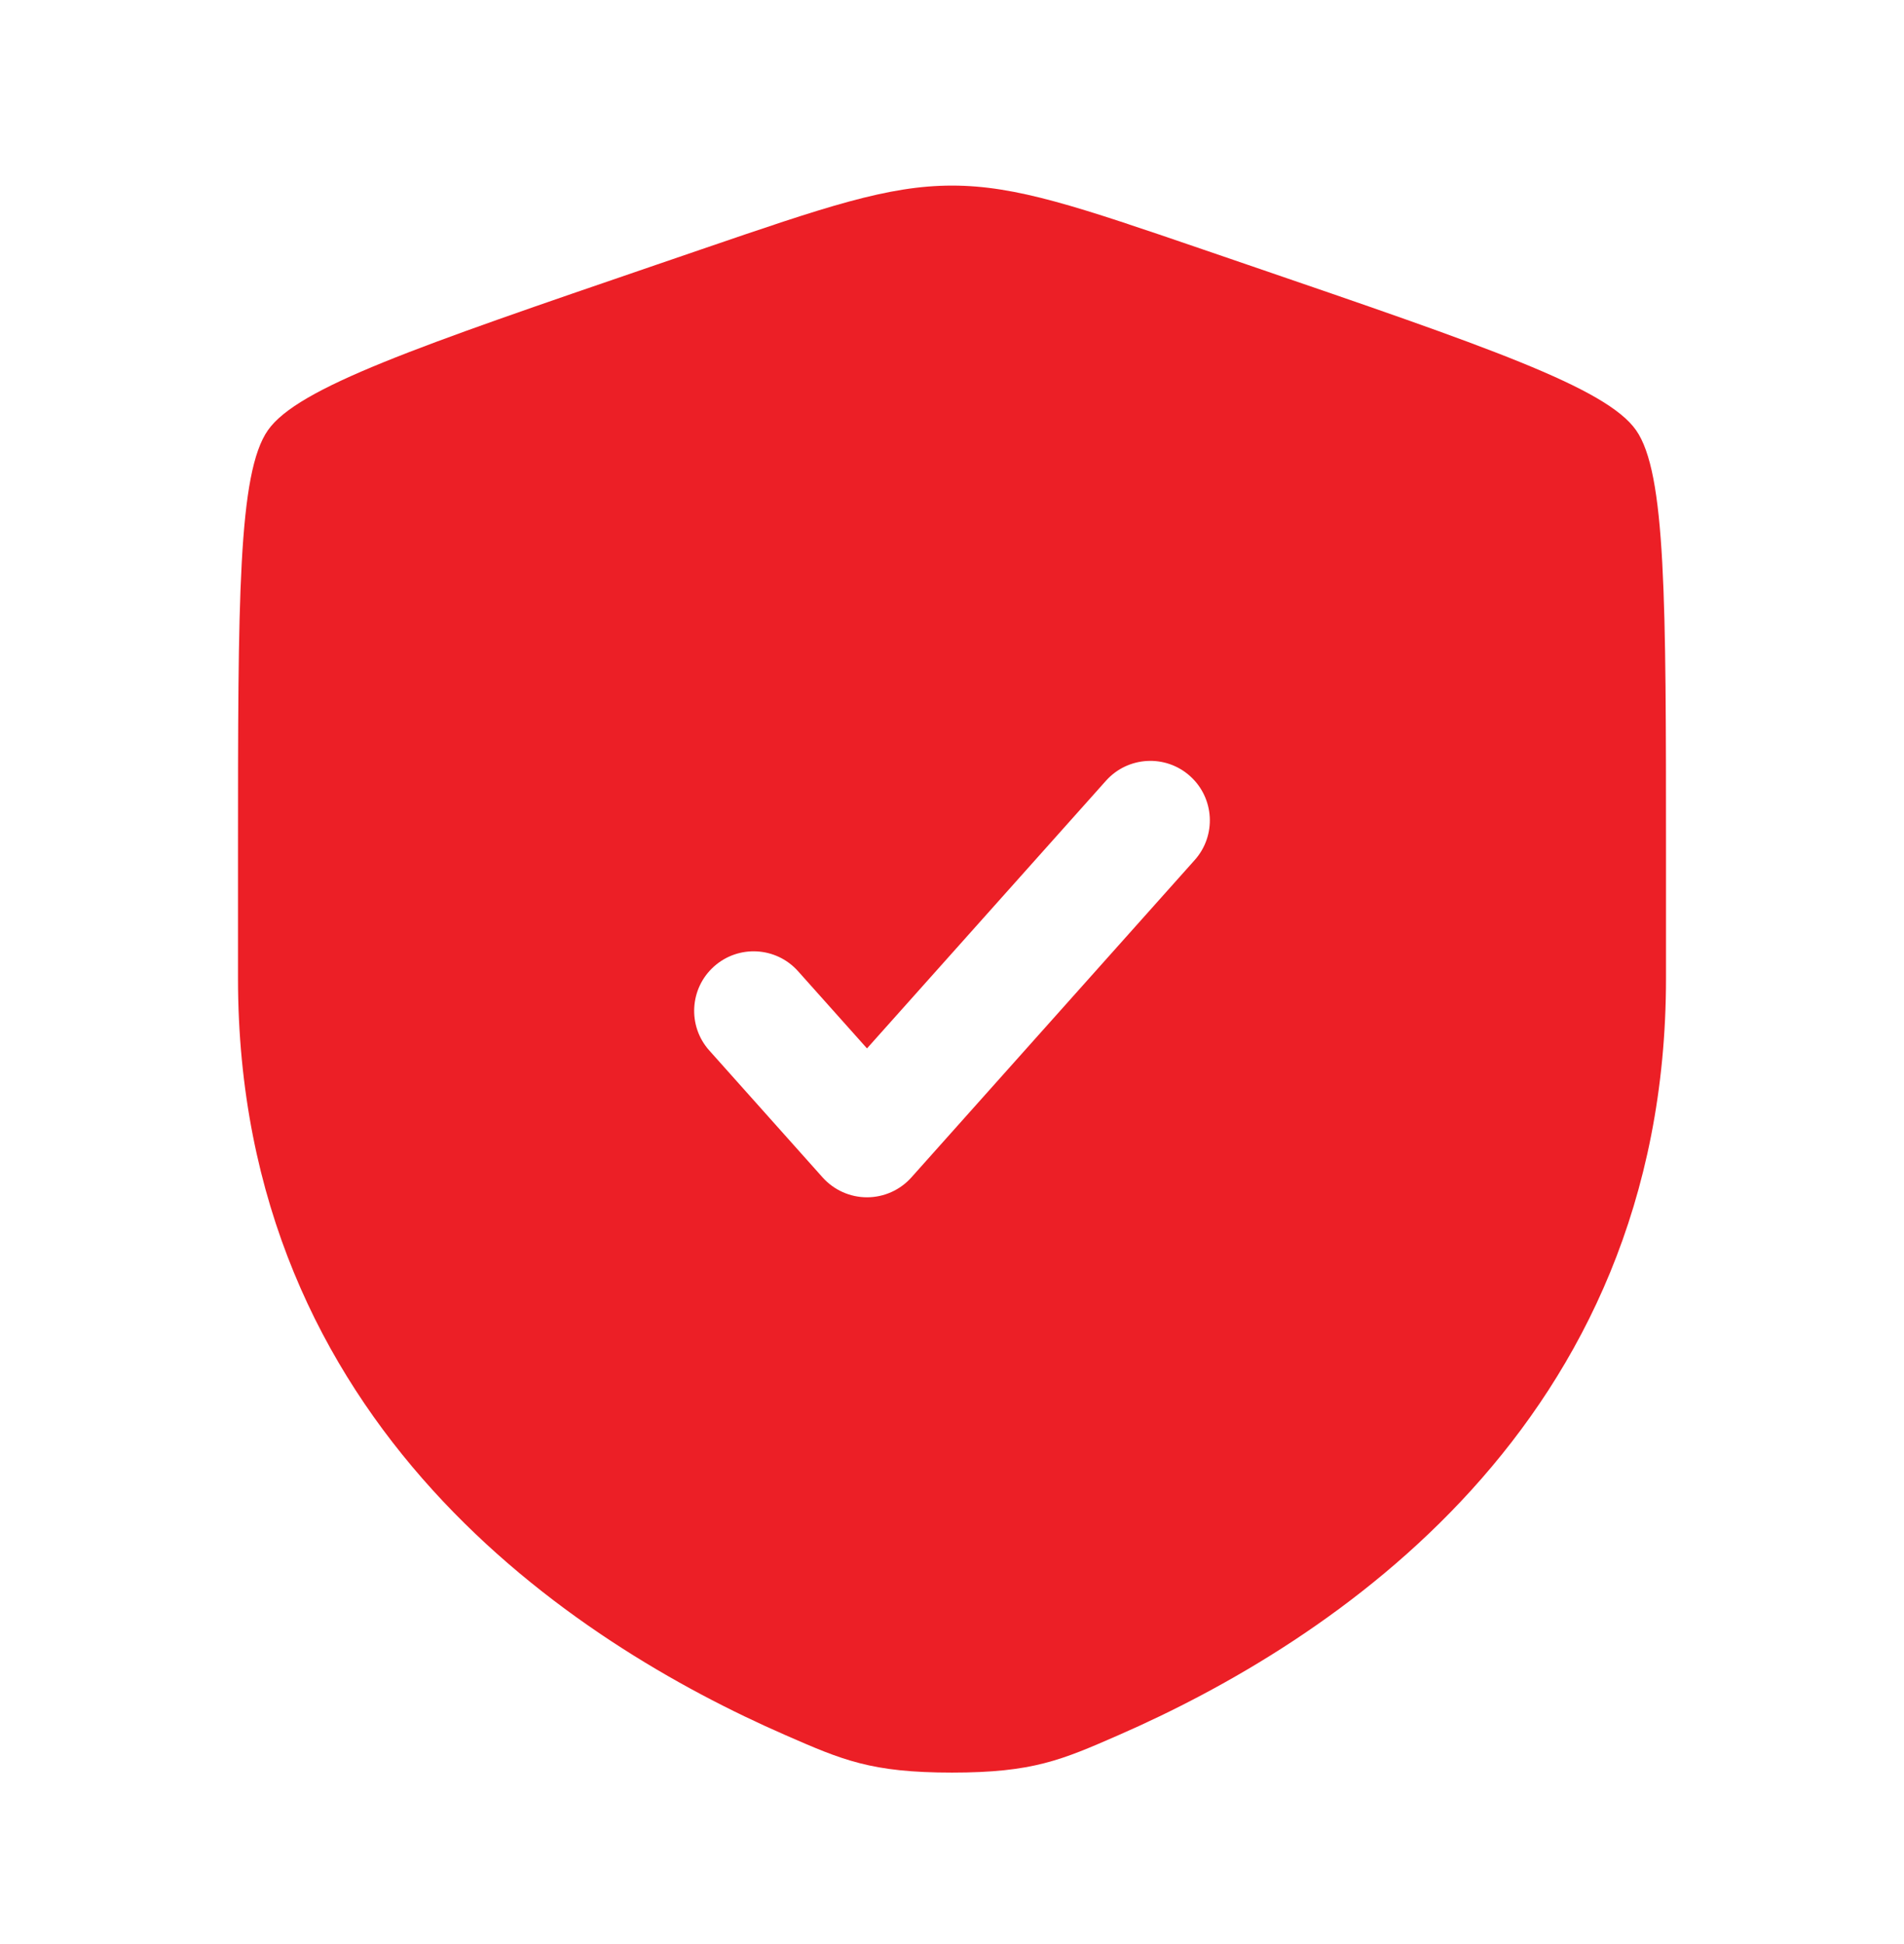 <?xml version="1.0" encoding="UTF-8"?>
<svg xmlns="http://www.w3.org/2000/svg" width="48" height="49" viewBox="0 0 48 49" fill="none">
  <path fill-rule="evenodd" clip-rule="evenodd" d="M6.755 10.843C6 11.918 6 15.116 6 21.511V24.66C6 35.937 14.478 41.409 19.797 43.732C21.24 44.363 21.962 44.678 24 44.678C26.038 44.678 26.76 44.363 28.203 43.732C33.522 41.409 42 35.937 42 24.66V21.511C42 15.116 42 11.918 41.245 10.843C40.49 9.767 37.483 8.738 31.47 6.679L30.325 6.287C27.19 5.214 25.623 4.678 24 4.678C22.377 4.678 20.81 5.214 17.675 6.287L16.53 6.679C10.517 8.738 7.51 9.767 6.755 10.843ZM30.119 21.677C30.671 21.059 30.617 20.111 29.999 19.559C29.381 19.007 28.433 19.061 27.881 19.679L21.857 26.425L20.119 24.479C19.567 23.861 18.619 23.807 18.001 24.359C17.383 24.911 17.329 25.859 17.881 26.477L20.738 29.677C21.023 29.995 21.43 30.178 21.857 30.178C22.284 30.178 22.692 29.995 22.976 29.677L30.119 21.677Z" fill="#EC1F26"></path>
</svg>
